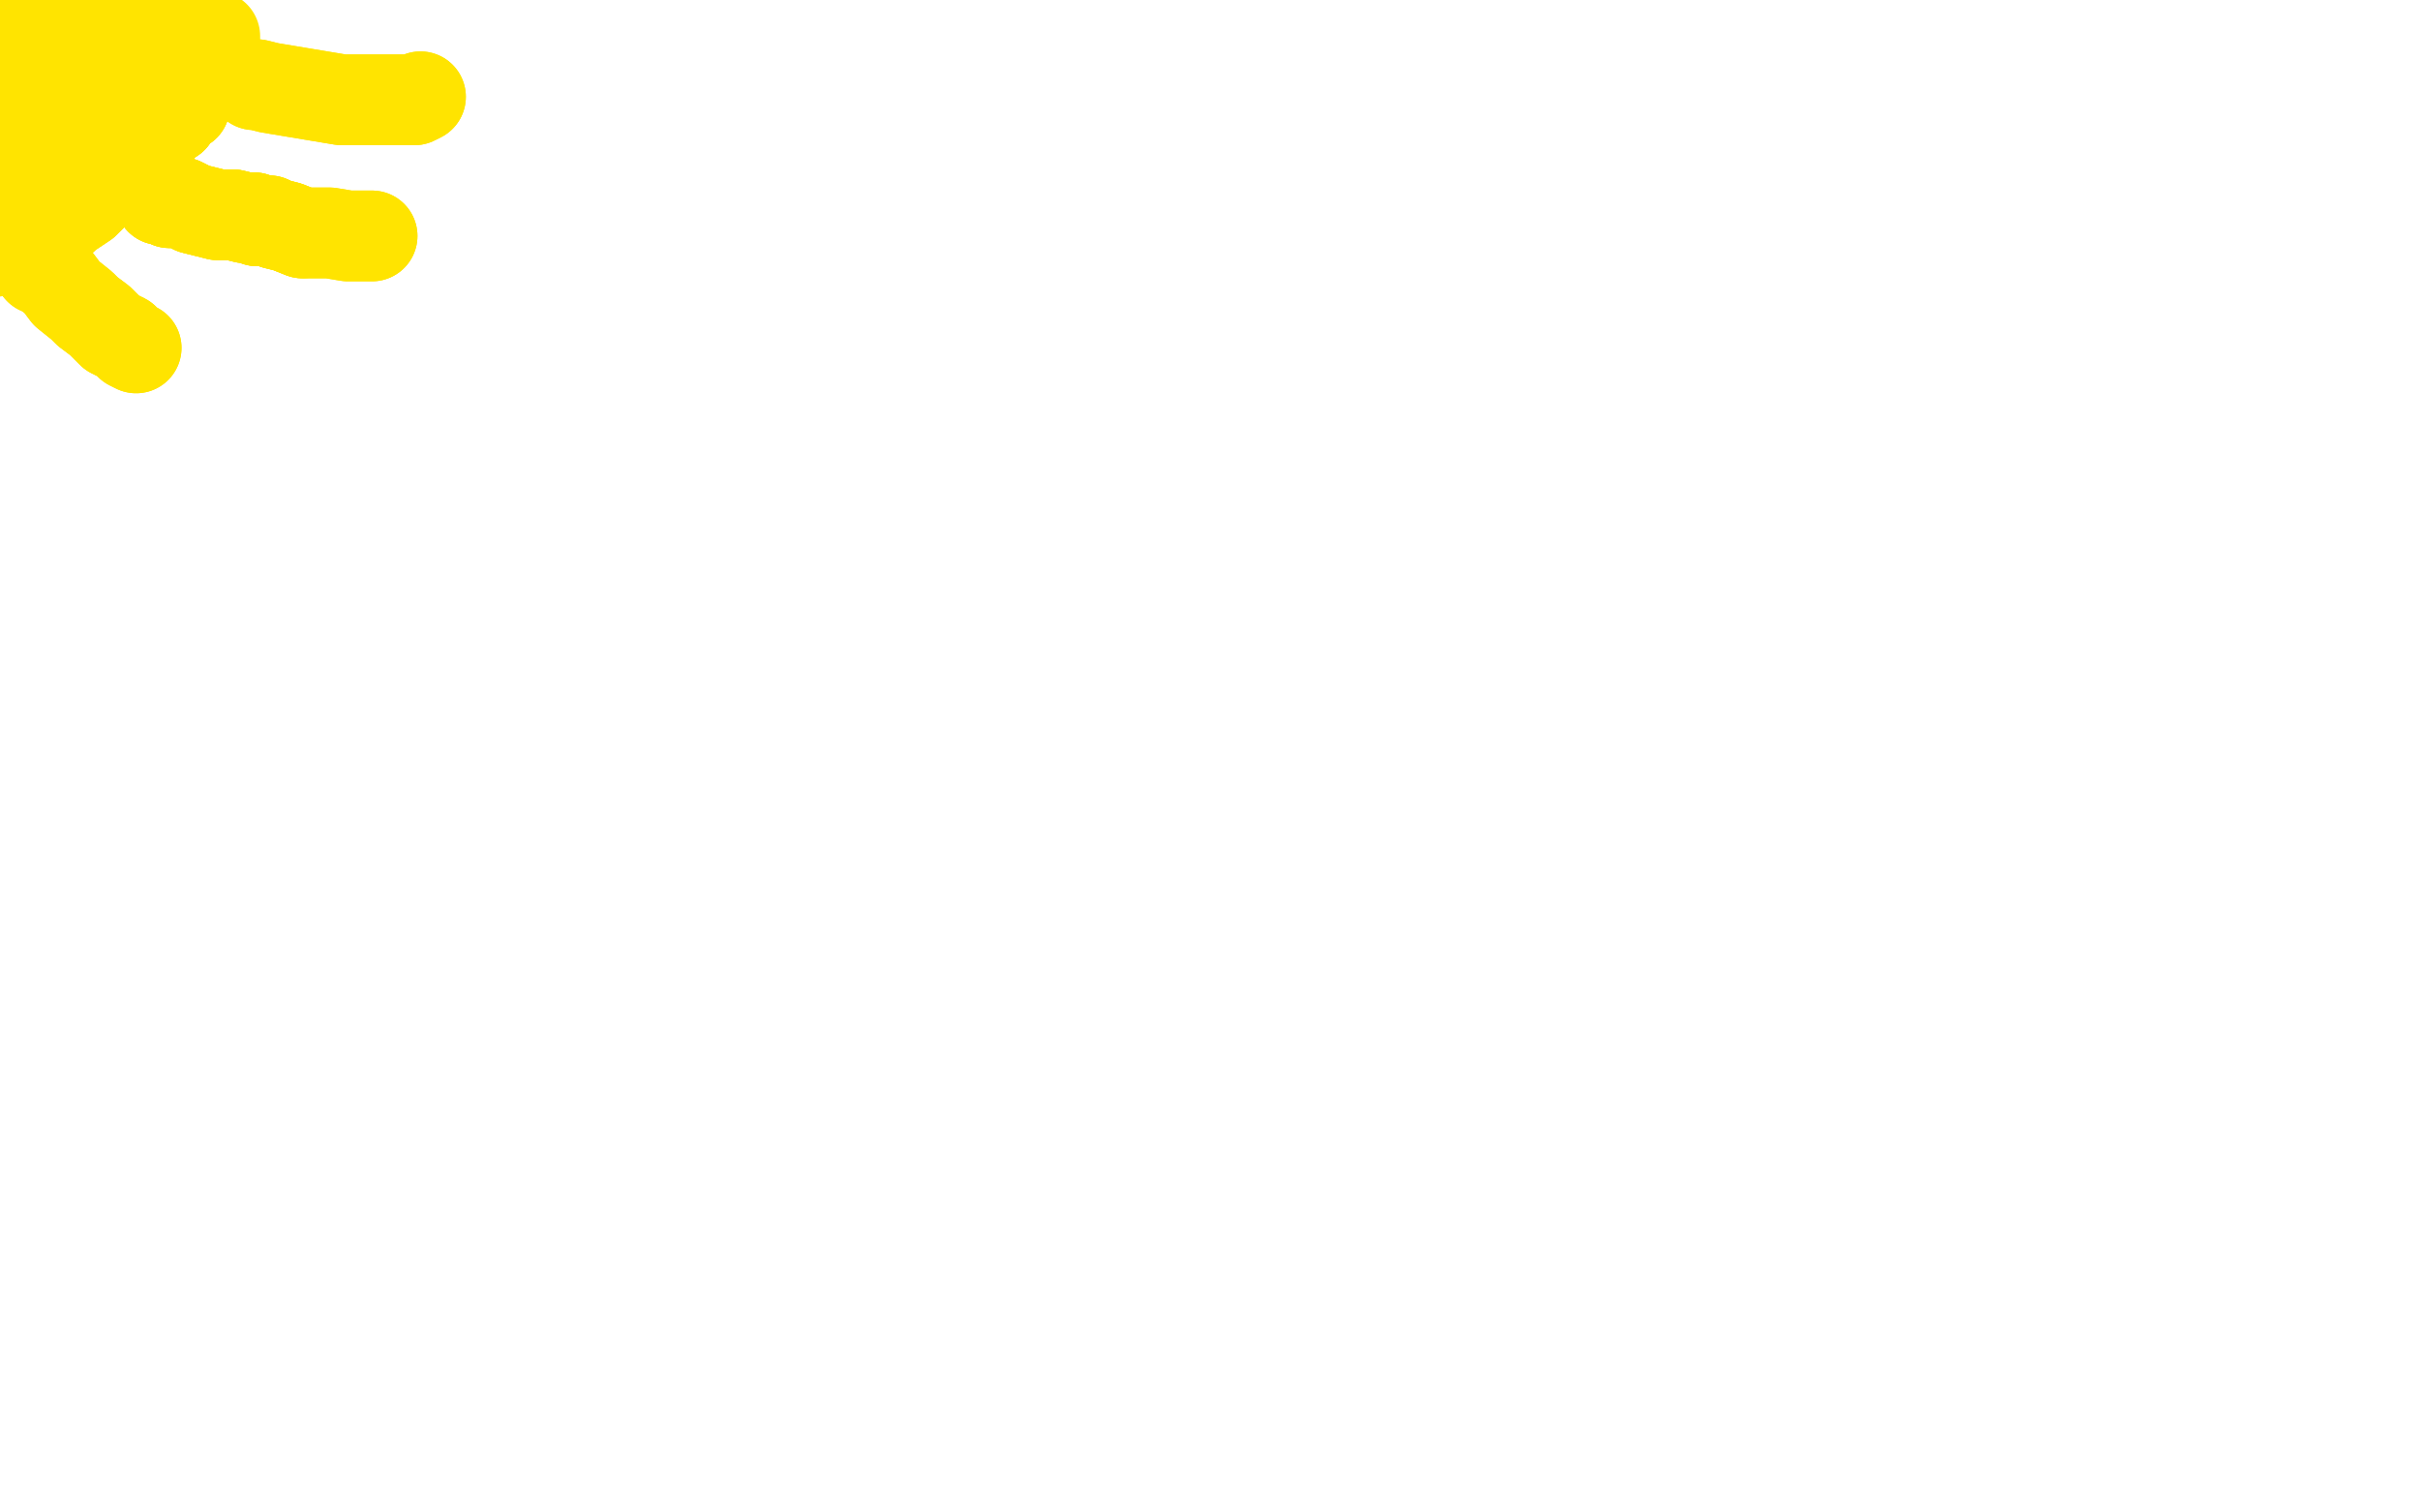 <?xml version="1.0" standalone="no"?>
<!DOCTYPE svg PUBLIC "-//W3C//DTD SVG 1.1//EN"
"http://www.w3.org/Graphics/SVG/1.1/DTD/svg11.dtd">

<svg width="800" height="500" version="1.1" xmlns="http://www.w3.org/2000/svg" xmlns:xlink="http://www.w3.org/1999/xlink" style="stroke-antialiasing: false"><desc>This SVG has been created on https://colorillo.com/</desc><rect x='0' y='0' width='800' height='500' style='fill: rgb(255,255,255); stroke-width:0' /><polyline points="-2,83 -1,83 0,81 2,81 5,79 9,77 12,76 15,74 18,74 19,73 21,72 22,71" style="fill: none; stroke: #ffe400; stroke-width: 30; stroke-linejoin: round; stroke-linecap: round; stroke-antialiasing: false; stroke-antialias: 0; opacity: 1.0"/>
<polyline points="-2,83 -1,83 0,81 2,81 5,79 9,77 12,76 15,74 18,74 19,73 21,72 22,71 25,69 28,67 32,63 35,61 38,58 41,55 43,53 47,50 49,48 51,45 54,41 57,39 59,36 61,35" style="fill: none; stroke: #ffe400; stroke-width: 30; stroke-linejoin: round; stroke-linecap: round; stroke-antialiasing: false; stroke-antialias: 0; opacity: 1.0"/>
<polyline points="-2,83 -1,83 0,81 2,81 5,79 9,77 12,76 15,74 18,74 19,73 21,72 22,71 25,69 28,67 32,63 35,61 38,58 41,55 43,53 47,50 49,48 51,45 54,41 57,39 59,36 61,35 62,32 63,31 64,30 65,29 66,28 66,27 67,26 68,24 69,23 69,22 70,22 70,21 70,20 71,19 71,18 71,17 71,16" style="fill: none; stroke: #ffe400; stroke-width: 30; stroke-linejoin: round; stroke-linecap: round; stroke-antialiasing: false; stroke-antialias: 0; opacity: 1.0"/>
<polyline points="7,2 6,2 6,3 5,5 4,7 4,9 3,13 3,15 2,17 2,19 2,21 2,23 2,25" style="fill: none; stroke: #ffe400; stroke-width: 30; stroke-linejoin: round; stroke-linecap: round; stroke-antialiasing: false; stroke-antialias: 0; opacity: 1.0"/>
<polyline points="-2,83 -1,83 0,81 2,81 5,79 9,77 12,76 15,74 18,74 19,73 21,72 22,71 25,69 28,67 32,63 35,61 38,58 41,55 43,53 47,50 49,48 51,45 54,41 57,39 59,36 61,35 62,32 63,31 64,30 65,29 66,28 66,27 67,26 68,24 69,23 69,22 70,22 70,21 70,20 71,19 71,18 71,17 71,16 71,14 71,13 71,12" style="fill: none; stroke: #ffe400; stroke-width: 30; stroke-linejoin: round; stroke-linecap: round; stroke-antialiasing: false; stroke-antialias: 0; opacity: 1.0"/>
<polyline points="7,2 6,2 6,3 5,5 4,7 4,9 3,13 3,15 2,17 2,19 2,21 2,23 2,25 2,28 2,30 2,32 2,34 2,36 2,37 2,38 2,39 3,40 3,41 3,42 3,43 3,44 3,45 4,47 4,49 4,50" style="fill: none; stroke: #ffe400; stroke-width: 30; stroke-linejoin: round; stroke-linecap: round; stroke-antialiasing: false; stroke-antialias: 0; opacity: 1.0"/>
<polyline points="7,2 6,2 6,3 5,5 4,7 4,9 3,13 3,15 2,17 2,19 2,21 2,23 2,25 2,28 2,30 2,32 2,34 2,36 2,37 2,38 2,39 3,40 3,41 3,42 3,43 3,44 3,45 4,47 4,49 4,50 4,51 5,51" style="fill: none; stroke: #ffe400; stroke-width: 30; stroke-linejoin: round; stroke-linecap: round; stroke-antialiasing: false; stroke-antialias: 0; opacity: 1.0"/>
<polyline points="7,2 6,2 6,3 5,5 4,7 4,9 3,13 3,15 2,17 2,19 2,21 2,23 2,25 2,28 2,30 2,32 2,34 2,36 2,37 2,38 2,39 3,40 3,41 3,42 3,43 3,44 3,45" style="fill: none; stroke: #ffe400; stroke-width: 30; stroke-linejoin: round; stroke-linecap: round; stroke-antialiasing: false; stroke-antialias: 0; opacity: 1.0"/>
<polyline points="7,2 6,2 6,3 5,5 4,7 4,9 3,13 3,15 2,17 2,19 2,21 2,23 2,25 2,28 2,30 2,32 2,34 2,36 2,37 2,38 2,39 3,40 3,41 3,42 3,43 3,44 3,45 4,47 4,49 4,50 4,51 5,51 5,52" style="fill: none; stroke: #ffe400; stroke-width: 30; stroke-linejoin: round; stroke-linecap: round; stroke-antialiasing: false; stroke-antialias: 0; opacity: 1.0"/>
<polyline points="7,2 6,2 6,3 5,5 4,7 4,9 3,13 3,15 2,17 2,19 2,21 2,23 2,25 2,28 2,30 2,32 2,34 2,36 2,37 2,38 2,39 3,40 3,41 3,42 3,43 3,44 3,45 4,47 4,49 4,50 4,51 5,51 5,52 6,52 7,51 9,48 11,45 14,42 17,39 19,37 22,34 25,32 28,30 30,29" style="fill: none; stroke: #ffe400; stroke-width: 30; stroke-linejoin: round; stroke-linecap: round; stroke-antialiasing: false; stroke-antialias: 0; opacity: 1.0"/>
<polyline points="3,43 3,44 3,45 4,47 4,49 4,50 4,51 5,51 5,52 6,52 7,51 9,48 11,45 14,42 17,39 19,37 22,34 25,32 28,30 30,29 31,28 32,27 34,27 36,26 38,25 41,24 42,23 44,23 44,22 45,22 46,22 47,21 48,21 49,20 50,20 50,19 51,19 52,18" style="fill: none; stroke: #ffe400; stroke-width: 30; stroke-linejoin: round; stroke-linecap: round; stroke-antialiasing: false; stroke-antialias: 0; opacity: 1.0"/>
<polyline points="3,43 3,44 3,45 4,47 4,49 4,50 4,51 5,51 5,52 6,52 7,51 9,48 11,45 14,42 17,39 19,37 22,34 25,32 28,30 30,29 31,28 32,27 34,27 36,26 38,25 41,24 42,23 44,23 44,22 45,22 46,22 47,21 48,21 49,20 50,20 50,19 51,19 52,18 52,17 52,16 51,16 50,15 49,14 48,13 46,12 44,12" style="fill: none; stroke: #ffe400; stroke-width: 30; stroke-linejoin: round; stroke-linecap: round; stroke-antialiasing: false; stroke-antialias: 0; opacity: 1.0"/>
<polyline points="31,28 32,27 34,27 36,26 38,25 41,24 42,23 44,23 44,22 45,22 46,22 47,21 48,21 49,20 50,20 50,19 51,19 52,18 52,17 52,16 51,16 50,15 49,14 48,13 46,12 44,12 42,10 41,10 39,10 38,9 37,9 35,9 33,9 31,9 29,8 28,8 25,8 24,8 23,8 21,8" style="fill: none; stroke: #ffe400; stroke-width: 30; stroke-linejoin: round; stroke-linecap: round; stroke-antialiasing: false; stroke-antialias: 0; opacity: 1.0"/>
<polyline points="48,21 49,20 50,20 50,19 51,19 52,18 52,17 52,16 51,16 50,15 49,14 48,13 46,12 44,12 42,10 41,10 39,10 38,9 37,9 35,9 33,9 31,9 29,8 28,8 25,8 24,8 23,8 21,8 22,8 23,8 25,9 29,9 38,8 42,8 47,7 50,7 52,7 52,6 53,6 54,6 58,6 60,6 63,6 64,6" style="fill: none; stroke: #ffe400; stroke-width: 30; stroke-linejoin: round; stroke-linecap: round; stroke-antialiasing: false; stroke-antialias: 0; opacity: 1.0"/>
<polyline points="48,21 49,20 50,20 50,19 51,19 52,18 52,17 52,16 51,16 50,15 49,14 48,13 46,12 44,12 42,10 41,10 39,10 38,9 37,9 35,9 33,9 31,9 29,8 28,8 25,8 24,8 23,8 21,8 22,8 23,8 25,9 29,9 38,8 42,8 47,7 50,7 52,7 52,6 53,6 54,6 58,6 60,6 63,6 64,6 65,6" style="fill: none; stroke: #ffe400; stroke-width: 30; stroke-linejoin: round; stroke-linecap: round; stroke-antialiasing: false; stroke-antialias: 0; opacity: 1.0"/>
<polyline points="48,21 49,20 50,20 50,19 51,19 52,18 52,17 52,16 51,16 50,15 49,14 48,13 46,12 44,12 42,10 41,10 39,10 38,9 37,9 35,9 33,9 31,9 29,8 28,8 25,8 24,8 23,8 21,8 22,8 23,8 25,9 29,9 38,8 42,8 47,7 50,7 52,7 52,6 53,6 54,6 58,6 60,6 63,6 64,6 65,6" style="fill: none; stroke: #ffe400; stroke-width: 30; stroke-linejoin: round; stroke-linecap: round; stroke-antialiasing: false; stroke-antialias: 0; opacity: 1.0"/>
<polyline points="13,89 14,89 19,93 22,97 27,101 29,103 33,106 35,108 37,110 41,112 42,113 43,114 45,115" style="fill: none; stroke: #ffe400; stroke-width: 30; stroke-linejoin: round; stroke-linecap: round; stroke-antialiasing: false; stroke-antialias: 0; opacity: 1.0"/>
<polyline points="13,89 14,89 19,93 22,97 27,101 29,103 33,106 35,108 37,110 41,112 42,113 43,114 45,115" style="fill: none; stroke: #ffe400; stroke-width: 30; stroke-linejoin: round; stroke-linecap: round; stroke-antialiasing: false; stroke-antialias: 0; opacity: 1.0"/>
<polyline points="53,66 54,66 56,67 60,67 64,69 72,71 77,71 81,72 84,72 85,73 87,73 88,73 89,73 91,74 95,75 100,77" style="fill: none; stroke: #ffe400; stroke-width: 30; stroke-linejoin: round; stroke-linecap: round; stroke-antialiasing: false; stroke-antialias: 0; opacity: 1.0"/>
<polyline points="53,66 54,66 56,67 60,67 64,69 72,71 77,71 81,72 84,72 85,73 87,73 88,73 89,73 91,74 95,75 100,77 109,77 115,78 121,78 123,78" style="fill: none; stroke: #ffe400; stroke-width: 30; stroke-linejoin: round; stroke-linecap: round; stroke-antialiasing: false; stroke-antialias: 0; opacity: 1.0"/>
<polyline points="53,66 54,66 56,67 60,67 64,69 72,71 77,71 81,72 84,72 85,73 87,73 88,73 89,73 91,74 95,75 100,77 109,77 115,78 121,78 123,78" style="fill: none; stroke: #ffe400; stroke-width: 30; stroke-linejoin: round; stroke-linecap: round; stroke-antialiasing: false; stroke-antialias: 0; opacity: 1.0"/>
<polyline points="84,28 85,28 89,29 95,30 101,31 113,33 119,33 124,33 129,33 133,33 137,33 139,32" style="fill: none; stroke: #ffe400; stroke-width: 30; stroke-linejoin: round; stroke-linecap: round; stroke-antialiasing: false; stroke-antialias: 0; opacity: 1.0"/>
<polyline points="84,28 85,28 89,29 95,30 101,31 113,33 119,33 124,33 129,33 133,33 137,33 139,32" style="fill: none; stroke: #ffe400; stroke-width: 30; stroke-linejoin: round; stroke-linecap: round; stroke-antialiasing: false; stroke-antialias: 0; opacity: 1.0"/>
</svg>
